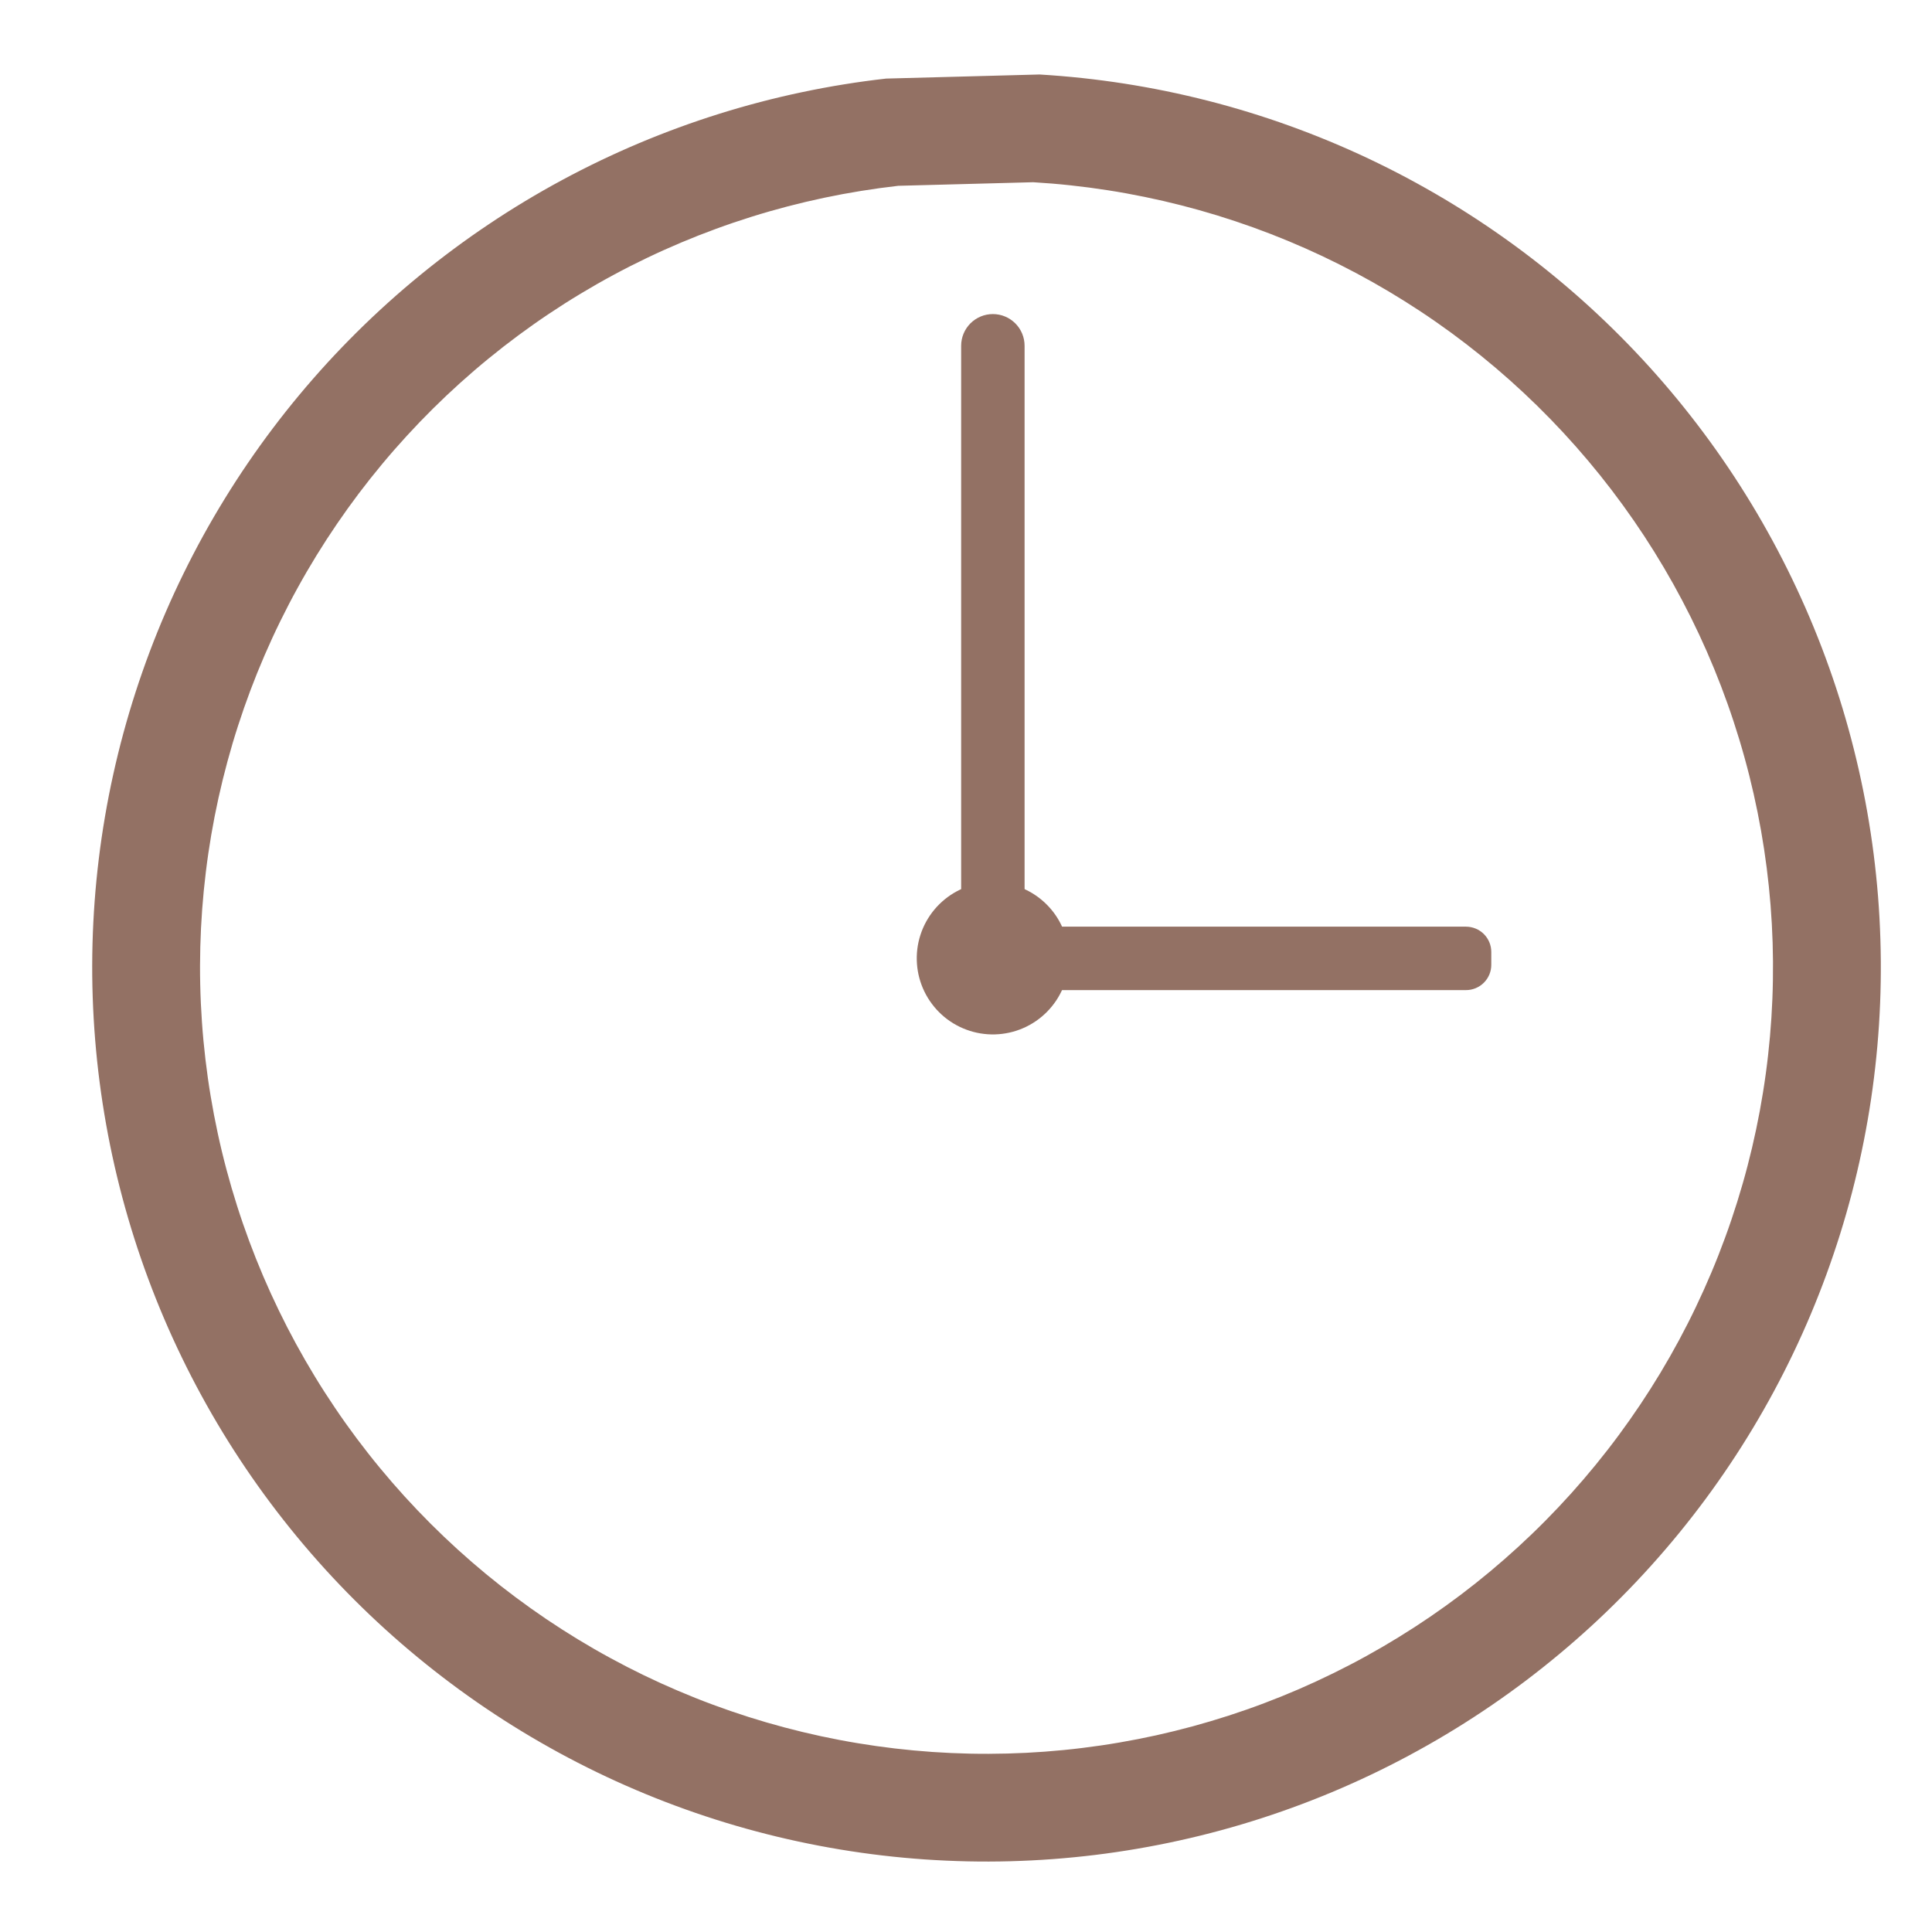 <svg xmlns="http://www.w3.org/2000/svg" xmlns:xlink="http://www.w3.org/1999/xlink" width="529" zoomAndPan="magnify" viewBox="0 0 396.75 396.75" height="529" preserveAspectRatio="xMidYMid meet" version="1.2"><defs><clipPath id="c2a5ef9d0d"><path d="M 18 15.305 L 387 15.305 L 387 383 L 18 383 Z M 18 15.305 "/></clipPath></defs><g id="c5f6755e95"><path style=" stroke:none;fill-rule:evenodd;fill:#937164;fill-opacity:1;" d="M 306.246 195.496 L 306.246 198.125 C 306.246 198.469 306.215 198.805 306.148 199.141 C 306.082 199.477 305.984 199.801 305.852 200.117 C 305.723 200.43 305.562 200.73 305.371 201.016 C 305.184 201.297 304.965 201.562 304.727 201.801 C 304.484 202.043 304.223 202.258 303.938 202.449 C 303.652 202.637 303.355 202.797 303.039 202.93 C 302.723 203.059 302.398 203.156 302.062 203.227 C 301.73 203.293 301.391 203.324 301.051 203.324 L 208.332 203.324 C 207.988 203.324 207.652 203.293 207.316 203.227 C 206.98 203.156 206.656 203.059 206.34 202.93 C 206.027 202.797 205.727 202.637 205.441 202.449 C 205.16 202.258 204.895 202.043 204.656 201.801 C 204.414 201.562 204.199 201.297 204.008 201.016 C 203.82 200.73 203.66 200.43 203.527 200.117 C 203.398 199.801 203.297 199.477 203.23 199.141 C 203.164 198.805 203.133 198.469 203.133 198.125 L 203.133 195.496 C 203.133 195.156 203.164 194.816 203.23 194.484 C 203.297 194.148 203.398 193.824 203.527 193.508 C 203.66 193.191 203.82 192.895 204.008 192.609 C 204.199 192.324 204.414 192.062 204.656 191.82 C 204.895 191.578 205.16 191.363 205.441 191.176 C 205.727 190.984 206.027 190.824 206.34 190.695 C 206.656 190.562 206.98 190.465 207.316 190.398 C 207.652 190.332 207.988 190.297 208.332 190.297 L 301.051 190.297 C 301.391 190.297 301.73 190.332 302.062 190.398 C 302.398 190.465 302.723 190.562 303.039 190.695 C 303.355 190.824 303.652 190.984 303.938 191.176 C 304.223 191.363 304.484 191.578 304.727 191.82 C 304.965 192.062 305.184 192.324 305.371 192.609 C 305.562 192.895 305.723 193.191 305.852 193.508 C 305.984 193.824 306.082 194.148 306.148 194.484 C 306.215 194.816 306.246 195.156 306.246 195.496 Z M 306.246 195.496 "/><g clip-rule="nonzero" clip-path="url(#c2a5ef9d0d)"><path style=" stroke:none;fill-rule:evenodd;fill:#937164;fill-opacity:1;" d="M 213.484 15.297 L 181.977 16.137 C 179.074 16.465 176.176 16.859 173.293 17.328 C 170.406 17.793 167.531 18.328 164.672 18.934 C 161.812 19.535 158.969 20.207 156.137 20.945 C 153.309 21.688 150.5 22.492 147.711 23.367 C 144.922 24.238 142.152 25.18 139.41 26.184 C 136.664 27.191 133.945 28.262 131.25 29.395 C 128.559 30.531 125.891 31.73 123.254 32.992 C 120.617 34.258 118.012 35.582 115.441 36.969 C 112.867 38.355 110.328 39.805 107.824 41.312 C 105.32 42.82 102.852 44.387 100.426 46.016 C 97.996 47.641 95.605 49.324 93.258 51.066 C 90.906 52.805 88.602 54.602 86.34 56.449 C 84.074 58.301 81.855 60.203 79.684 62.16 C 77.512 64.117 75.387 66.125 73.312 68.184 C 71.234 70.242 69.211 72.348 67.234 74.5 C 65.258 76.656 63.336 78.855 61.465 81.102 C 59.594 83.348 57.777 85.641 56.016 87.973 C 54.254 90.305 52.551 92.68 50.902 95.094 C 49.254 97.508 47.664 99.961 46.133 102.453 C 44.602 104.941 43.129 107.469 41.719 110.027 C 40.309 112.59 38.961 115.184 37.676 117.809 C 36.387 120.434 35.164 123.086 34.004 125.77 C 32.844 128.453 31.75 131.164 30.719 133.898 C 29.691 136.633 28.727 139.395 27.828 142.176 C 26.93 144.957 26.098 147.758 25.332 150.582 C 24.566 153.402 23.871 156.242 23.242 159.094 C 22.609 161.949 22.051 164.82 21.559 167.699 C 21.066 170.582 20.641 173.473 20.289 176.375 C 19.934 179.277 19.648 182.188 19.434 185.102 C 19.219 188.016 19.074 190.938 18.996 193.859 C 18.922 196.781 18.914 199.703 18.977 202.625 C 19.043 205.547 19.176 208.469 19.379 211.383 C 19.582 214.301 19.855 217.211 20.195 220.113 C 20.539 223.016 20.949 225.91 21.43 228.793 C 21.91 231.68 22.457 234.551 23.074 237.406 C 23.691 240.266 24.379 243.105 25.129 245.93 C 25.883 248.754 26.703 251.559 27.59 254.348 C 28.477 257.133 29.43 259.895 30.449 262.633 C 31.469 265.375 32.551 268.09 33.699 270.777 C 34.848 273.465 36.059 276.125 37.336 278.754 C 38.609 281.387 39.949 283.984 41.348 286.551 C 42.746 289.117 44.207 291.648 45.727 294.148 C 47.25 296.645 48.828 299.102 50.465 301.523 C 52.105 303.945 53.797 306.328 55.551 308.668 C 57.301 311.008 59.109 313.305 60.969 315.559 C 62.832 317.812 64.746 320.023 66.711 322.188 C 68.68 324.348 70.695 326.465 72.762 328.531 C 74.832 330.598 76.945 332.613 79.109 334.578 C 81.273 336.543 83.484 338.457 85.742 340.316 C 87.996 342.176 90.293 343.98 92.637 345.73 C 94.977 347.48 97.359 349.176 99.781 350.812 C 102.203 352.449 104.664 354.027 107.164 355.547 C 109.66 357.062 112.191 358.523 114.762 359.922 C 117.328 361.32 119.926 362.656 122.559 363.93 C 125.191 365.203 127.848 366.414 130.539 367.559 C 133.227 368.707 135.941 369.789 138.684 370.805 C 141.426 371.824 144.188 372.773 146.973 373.66 C 149.762 374.547 152.566 375.363 155.391 376.113 C 158.215 376.867 161.059 377.551 163.914 378.164 C 166.773 378.781 169.645 379.328 172.527 379.805 C 175.414 380.285 178.305 380.695 181.211 381.035 C 184.113 381.375 187.023 381.645 189.941 381.848 C 192.855 382.047 195.777 382.18 198.699 382.242 C 201.621 382.305 204.543 382.297 207.465 382.219 C 210.387 382.141 213.309 381.992 216.223 381.777 C 219.137 381.559 222.047 381.273 224.949 380.918 C 227.852 380.562 230.742 380.137 233.621 379.641 C 236.504 379.148 239.371 378.586 242.227 377.953 C 245.082 377.324 247.918 376.625 250.738 375.859 C 253.562 375.094 256.363 374.258 259.145 373.359 C 261.926 372.457 264.684 371.492 267.418 370.461 C 270.152 369.43 272.863 368.332 275.547 367.172 C 278.23 366.008 280.883 364.785 283.508 363.496 C 286.133 362.207 288.723 360.859 291.281 359.445 C 293.844 358.035 296.367 356.562 298.855 355.031 C 301.348 353.5 303.797 351.906 306.211 350.258 C 308.625 348.609 311 346.902 313.332 345.141 C 315.664 343.375 317.953 341.559 320.195 339.688 C 322.441 337.816 324.641 335.891 326.797 333.914 C 328.949 331.938 331.055 329.91 333.109 327.832 C 335.168 325.754 337.172 323.629 339.129 321.453 C 341.082 319.281 342.984 317.062 344.836 314.797 C 346.684 312.535 348.477 310.227 350.219 307.875 C 351.957 305.527 353.637 303.137 355.262 300.707 C 356.887 298.277 358.453 295.809 359.961 293.305 C 361.469 290.797 362.914 288.258 364.301 285.684 C 365.688 283.109 367.008 280.504 368.27 277.867 C 369.531 275.23 370.73 272.566 371.863 269.871 C 372.996 267.176 374.066 264.457 375.07 261.711 C 376.074 258.965 377.012 256.195 377.887 253.406 C 378.758 250.617 379.562 247.805 380.301 244.977 C 381.039 242.148 381.707 239.305 382.309 236.441 C 382.91 233.582 383.445 230.707 383.91 227.824 C 384.375 224.938 384.77 222.039 385.094 219.137 C 385.422 216.23 385.68 213.32 385.867 210.402 C 386.055 207.484 386.172 204.562 386.219 201.641 C 386.266 198.719 386.246 195.797 386.152 192.875 C 386.062 189.953 385.902 187.035 385.672 184.121 C 385.438 181.203 385.137 178.297 384.77 175.398 C 384.398 172.496 383.961 169.609 383.453 166.73 C 382.945 163.852 382.367 160.984 381.723 158.133 C 381.078 155.281 380.367 152.449 379.586 149.629 C 378.809 146.812 377.961 144.016 377.047 141.238 C 376.133 138.461 375.152 135.707 374.109 132.977 C 373.062 130.246 371.953 127.543 370.781 124.867 C 369.605 122.188 368.367 119.543 367.066 116.922 C 365.766 114.305 364.406 111.719 362.98 109.168 C 361.559 106.613 360.074 104.098 358.527 101.613 C 356.984 99.133 355.383 96.688 353.719 94.281 C 352.059 91.875 350.344 89.512 348.566 87.188 C 346.793 84.863 344.965 82.582 343.082 80.348 C 341.199 78.109 339.266 75.922 337.277 73.777 C 335.289 71.633 333.254 69.539 331.164 67.492 C 329.078 65.445 326.941 63.449 324.762 61.504 C 322.578 59.559 320.348 57.668 318.074 55.828 C 315.805 53.992 313.488 52.207 311.129 50.48 C 308.77 48.754 306.371 47.082 303.934 45.469 C 301.496 43.855 299.023 42.301 296.508 40.805 C 293.996 39.312 291.449 37.879 288.871 36.504 C 286.289 35.129 283.676 33.82 281.035 32.57 C 278.391 31.32 275.719 30.137 273.02 29.016 C 270.32 27.895 267.594 26.84 264.844 25.848 C 262.094 24.855 259.32 23.934 256.527 23.074 C 253.73 22.215 250.918 21.422 248.086 20.699 C 245.254 19.977 242.406 19.32 239.543 18.73 C 236.68 18.145 233.805 17.625 230.914 17.172 C 228.027 16.723 225.129 16.34 222.223 16.027 C 219.316 15.715 216.402 15.473 213.484 15.297 Z M 212.172 37.422 C 214.738 37.574 217.297 37.785 219.855 38.062 C 222.41 38.336 224.961 38.672 227.5 39.07 C 230.039 39.465 232.57 39.922 235.086 40.441 C 237.605 40.957 240.109 41.535 242.602 42.172 C 245.094 42.809 247.566 43.504 250.023 44.258 C 252.48 45.016 254.918 45.828 257.34 46.699 C 259.758 47.57 262.152 48.5 264.527 49.484 C 266.902 50.473 269.25 51.512 271.578 52.609 C 273.902 53.711 276.199 54.863 278.469 56.07 C 280.738 57.277 282.977 58.539 285.188 59.855 C 287.395 61.168 289.57 62.535 291.715 63.953 C 293.859 65.371 295.969 66.844 298.043 68.359 C 300.117 69.879 302.152 71.449 304.152 73.066 C 306.152 74.684 308.109 76.344 310.031 78.055 C 311.949 79.766 313.828 81.52 315.664 83.32 C 317.5 85.121 319.293 86.965 321.039 88.848 C 322.785 90.734 324.488 92.66 326.145 94.629 C 327.801 96.594 329.406 98.598 330.969 100.645 C 332.527 102.688 334.039 104.766 335.5 106.883 C 336.961 108.996 338.371 111.148 339.727 113.328 C 341.086 115.512 342.391 117.727 343.645 119.973 C 344.895 122.219 346.094 124.492 347.238 126.793 C 348.383 129.098 349.469 131.426 350.504 133.781 C 351.535 136.133 352.512 138.512 353.43 140.914 C 354.348 143.312 355.211 145.734 356.012 148.176 C 356.816 150.621 357.562 153.078 358.246 155.559 C 358.934 158.035 359.559 160.527 360.125 163.035 C 360.691 165.543 361.199 168.062 361.648 170.594 C 362.094 173.125 362.48 175.668 362.805 178.219 C 363.129 180.77 363.395 183.324 363.598 185.887 C 363.801 188.449 363.941 191.016 364.023 193.586 C 364.102 196.156 364.121 198.727 364.078 201.297 C 364.039 203.867 363.934 206.438 363.77 209 C 363.605 211.566 363.379 214.129 363.09 216.684 C 362.805 219.238 362.457 221.785 362.047 224.32 C 361.641 226.859 361.172 229.387 360.641 231.902 C 360.113 234.418 359.523 236.922 358.875 239.41 C 358.227 241.898 357.516 244.367 356.75 246.82 C 355.984 249.273 355.16 251.711 354.273 254.125 C 353.391 256.539 352.453 258.93 351.453 261.301 C 350.457 263.668 349.402 266.016 348.293 268.332 C 347.188 270.652 346.023 272.945 344.805 275.207 C 343.586 277.473 342.312 279.707 340.988 281.91 C 339.66 284.113 338.285 286.281 336.855 288.418 C 335.426 290.555 333.949 292.656 332.418 294.723 C 330.891 296.793 329.312 298.82 327.684 300.812 C 326.059 302.801 324.387 304.754 322.668 306.664 C 320.945 308.578 319.184 310.445 317.375 312.273 C 315.566 314.102 313.715 315.883 311.82 317.621 C 309.926 319.359 307.992 321.055 306.02 322.699 C 304.043 324.348 302.031 325.945 299.98 327.496 C 297.93 329.043 295.84 330.547 293.719 331.996 C 291.598 333.445 289.441 334.844 287.25 336.191 C 285.062 337.539 282.84 338.836 280.59 340.078 C 278.34 341.32 276.059 342.504 273.75 343.637 C 271.441 344.77 269.109 345.848 266.75 346.871 C 264.391 347.891 262.008 348.855 259.602 349.762 C 257.199 350.672 254.773 351.52 252.324 352.312 C 249.879 353.102 247.418 353.836 244.934 354.512 C 242.453 355.184 239.957 355.797 237.449 356.355 C 234.938 356.91 232.414 357.402 229.883 357.836 C 227.348 358.273 224.805 358.645 222.254 358.957 C 219.699 359.273 217.145 359.523 214.578 359.715 C 212.016 359.906 209.449 360.035 206.879 360.102 C 204.309 360.172 201.738 360.18 199.168 360.125 C 196.598 360.07 194.031 359.953 191.465 359.777 C 188.898 359.598 186.34 359.359 183.789 359.062 C 181.234 358.762 178.688 358.402 176.152 357.98 C 173.617 357.562 171.094 357.078 168.578 356.539 C 166.066 355.996 163.566 355.395 161.082 354.734 C 158.598 354.074 156.129 353.355 153.68 352.578 C 151.23 351.797 148.801 350.961 146.391 350.066 C 143.977 349.172 141.59 348.219 139.227 347.211 C 136.859 346.203 134.523 345.141 132.207 344.02 C 129.895 342.898 127.609 341.723 125.352 340.492 C 123.094 339.266 120.863 337.98 118.668 336.645 C 116.473 335.309 114.309 333.922 112.176 332.484 C 110.047 331.043 107.953 329.555 105.895 328.016 C 103.832 326.477 101.812 324.891 99.828 323.254 C 97.844 321.617 95.902 319.934 94 318.207 C 92.098 316.477 90.234 314.703 88.418 312.887 C 86.598 311.07 84.824 309.211 83.094 307.309 C 81.363 305.406 79.684 303.465 78.043 301.48 C 76.406 299.5 74.82 297.477 73.277 295.422 C 71.738 293.363 70.246 291.27 68.809 289.137 C 67.367 287.008 65.977 284.848 64.641 282.648 C 63.305 280.453 62.02 278.227 60.789 275.969 C 59.559 273.715 58.383 271.43 57.262 269.113 C 56.141 266.801 55.074 264.461 54.062 262.098 C 53.055 259.734 52.102 257.348 51.203 254.938 C 50.309 252.527 49.469 250.098 48.691 247.648 C 47.91 245.199 47.188 242.73 46.527 240.246 C 45.863 237.762 45.262 235.266 44.719 232.75 C 44.176 230.238 43.695 227.715 43.273 225.176 C 42.848 222.641 42.488 220.098 42.188 217.543 C 41.887 214.992 41.645 212.43 41.469 209.867 C 41.289 207.301 41.172 204.734 41.117 202.164 C 41.059 199.594 41.066 197.023 41.133 194.453 C 41.199 191.883 41.328 189.316 41.516 186.754 C 41.707 184.188 41.957 181.629 42.27 179.078 C 42.578 176.527 42.953 173.984 43.383 171.449 C 43.816 168.914 44.312 166.391 44.863 163.883 C 45.418 161.371 46.031 158.875 46.703 156.395 C 47.375 153.91 48.105 151.449 48.898 149 C 49.688 146.555 50.535 144.129 51.441 141.723 C 52.348 139.316 53.312 136.934 54.332 134.574 C 55.352 132.215 56.426 129.879 57.559 127.57 C 58.691 125.262 59.875 122.98 61.117 120.73 C 62.355 118.477 63.648 116.258 64.996 114.066 C 66.344 111.875 67.742 109.719 69.191 107.598 C 70.641 105.473 72.137 103.387 73.688 101.332 C 75.238 99.281 76.832 97.27 78.48 95.293 C 80.125 93.316 81.816 91.383 83.555 89.488 C 85.289 87.594 87.074 85.738 88.898 83.93 C 90.727 82.121 92.594 80.355 94.504 78.633 C 96.414 76.914 98.363 75.238 100.355 73.613 C 102.344 71.984 104.371 70.406 106.438 68.875 C 108.504 67.344 110.605 65.863 112.742 64.434 C 114.879 63.004 117.047 61.625 119.25 60.301 C 121.453 58.973 123.684 57.699 125.949 56.48 C 128.211 55.258 130.5 54.094 132.82 52.984 C 135.141 51.871 137.484 50.82 139.852 49.82 C 142.223 48.82 144.613 47.879 147.027 46.996 C 149.441 46.109 151.875 45.285 154.328 44.516 C 156.781 43.746 159.25 43.039 161.738 42.387 C 164.227 41.738 166.727 41.148 169.242 40.617 C 171.758 40.086 174.285 39.617 176.824 39.207 C 179.363 38.797 181.91 38.445 184.465 38.156 Z M 212.172 37.422 "/></g><path style=" stroke:none;fill-rule:evenodd;fill:#937164;fill-opacity:1;" d="M 204.82 181.195 C 205.816 181.254 206.797 181.406 207.766 181.652 C 208.73 181.902 209.664 182.238 210.566 182.664 C 211.469 183.09 212.324 183.598 213.129 184.188 C 213.934 184.777 214.676 185.438 215.355 186.172 C 216.035 186.902 216.637 187.691 217.164 188.539 C 217.691 189.387 218.133 190.277 218.488 191.211 C 218.848 192.141 219.109 193.098 219.285 194.082 C 219.457 195.066 219.535 196.055 219.52 197.055 C 219.504 198.051 219.395 199.039 219.188 200.016 C 218.98 200.992 218.684 201.941 218.297 202.859 C 217.91 203.781 217.441 204.656 216.887 205.484 C 216.332 206.312 215.703 207.082 215 207.793 C 214.297 208.504 213.535 209.137 212.711 209.703 C 211.887 210.266 211.016 210.746 210.102 211.141 C 209.184 211.539 208.238 211.844 207.266 212.059 C 206.289 212.273 205.305 212.395 204.309 212.422 C 203.309 212.449 202.316 212.379 201.332 212.215 C 200.348 212.055 199.391 211.797 198.453 211.449 C 197.516 211.102 196.625 210.672 195.77 210.152 C 194.918 209.633 194.121 209.039 193.383 208.367 C 192.645 207.695 191.977 206.961 191.379 206.16 C 190.781 205.363 190.262 204.516 189.828 203.617 C 189.391 202.719 189.047 201.785 188.789 200.824 C 188.531 199.859 188.367 198.879 188.301 197.883 C 188.23 196.887 188.258 195.895 188.375 194.902 C 188.496 193.914 188.711 192.941 189.02 191.992 C 189.324 191.043 189.719 190.129 190.199 189.258 C 190.684 188.383 191.242 187.562 191.883 186.793 C 192.52 186.027 193.227 185.328 194 184.695 C 194.77 184.066 195.598 183.512 196.477 183.039 C 197.352 182.566 198.27 182.18 199.223 181.883 C 200.176 181.582 201.145 181.379 202.137 181.266 "/><path style=" stroke:none;fill-rule:evenodd;fill:#937164;fill-opacity:1;" d="M 203.891 64.496 C 204.32 64.496 204.742 64.539 205.164 64.621 C 205.582 64.703 205.988 64.828 206.383 64.992 C 206.781 65.156 207.156 65.355 207.512 65.594 C 207.867 65.832 208.195 66.102 208.496 66.402 C 208.801 66.707 209.07 67.035 209.309 67.391 C 209.547 67.746 209.746 68.121 209.91 68.516 C 210.074 68.91 210.195 69.32 210.281 69.738 C 210.363 70.156 210.406 70.582 210.406 71.008 L 210.406 187.148 C 210.406 187.578 210.363 188 210.281 188.418 C 210.195 188.84 210.074 189.246 209.91 189.641 C 209.746 190.035 209.547 190.41 209.309 190.766 C 209.07 191.121 208.801 191.453 208.496 191.754 C 208.195 192.059 207.867 192.328 207.512 192.562 C 207.156 192.801 206.781 193.004 206.383 193.168 C 205.988 193.328 205.582 193.453 205.164 193.535 C 204.742 193.621 204.32 193.66 203.891 193.66 C 203.465 193.66 203.039 193.621 202.621 193.535 C 202.203 193.453 201.793 193.328 201.398 193.168 C 201.004 193.004 200.629 192.801 200.273 192.562 C 199.918 192.328 199.59 192.059 199.285 191.754 C 198.984 191.453 198.715 191.121 198.477 190.766 C 198.238 190.41 198.039 190.035 197.875 189.641 C 197.711 189.246 197.586 188.84 197.504 188.418 C 197.422 188 197.379 187.578 197.379 187.148 L 197.379 71.008 C 197.379 70.582 197.422 70.156 197.504 69.738 C 197.586 69.32 197.711 68.91 197.875 68.516 C 198.039 68.121 198.238 67.746 198.477 67.391 C 198.715 67.035 198.984 66.707 199.285 66.402 C 199.59 66.102 199.918 65.832 200.273 65.594 C 200.629 65.355 201.004 65.156 201.398 64.992 C 201.793 64.828 202.203 64.703 202.621 64.621 C 203.039 64.539 203.465 64.496 203.891 64.496 Z M 203.891 64.496 "/></g></svg>